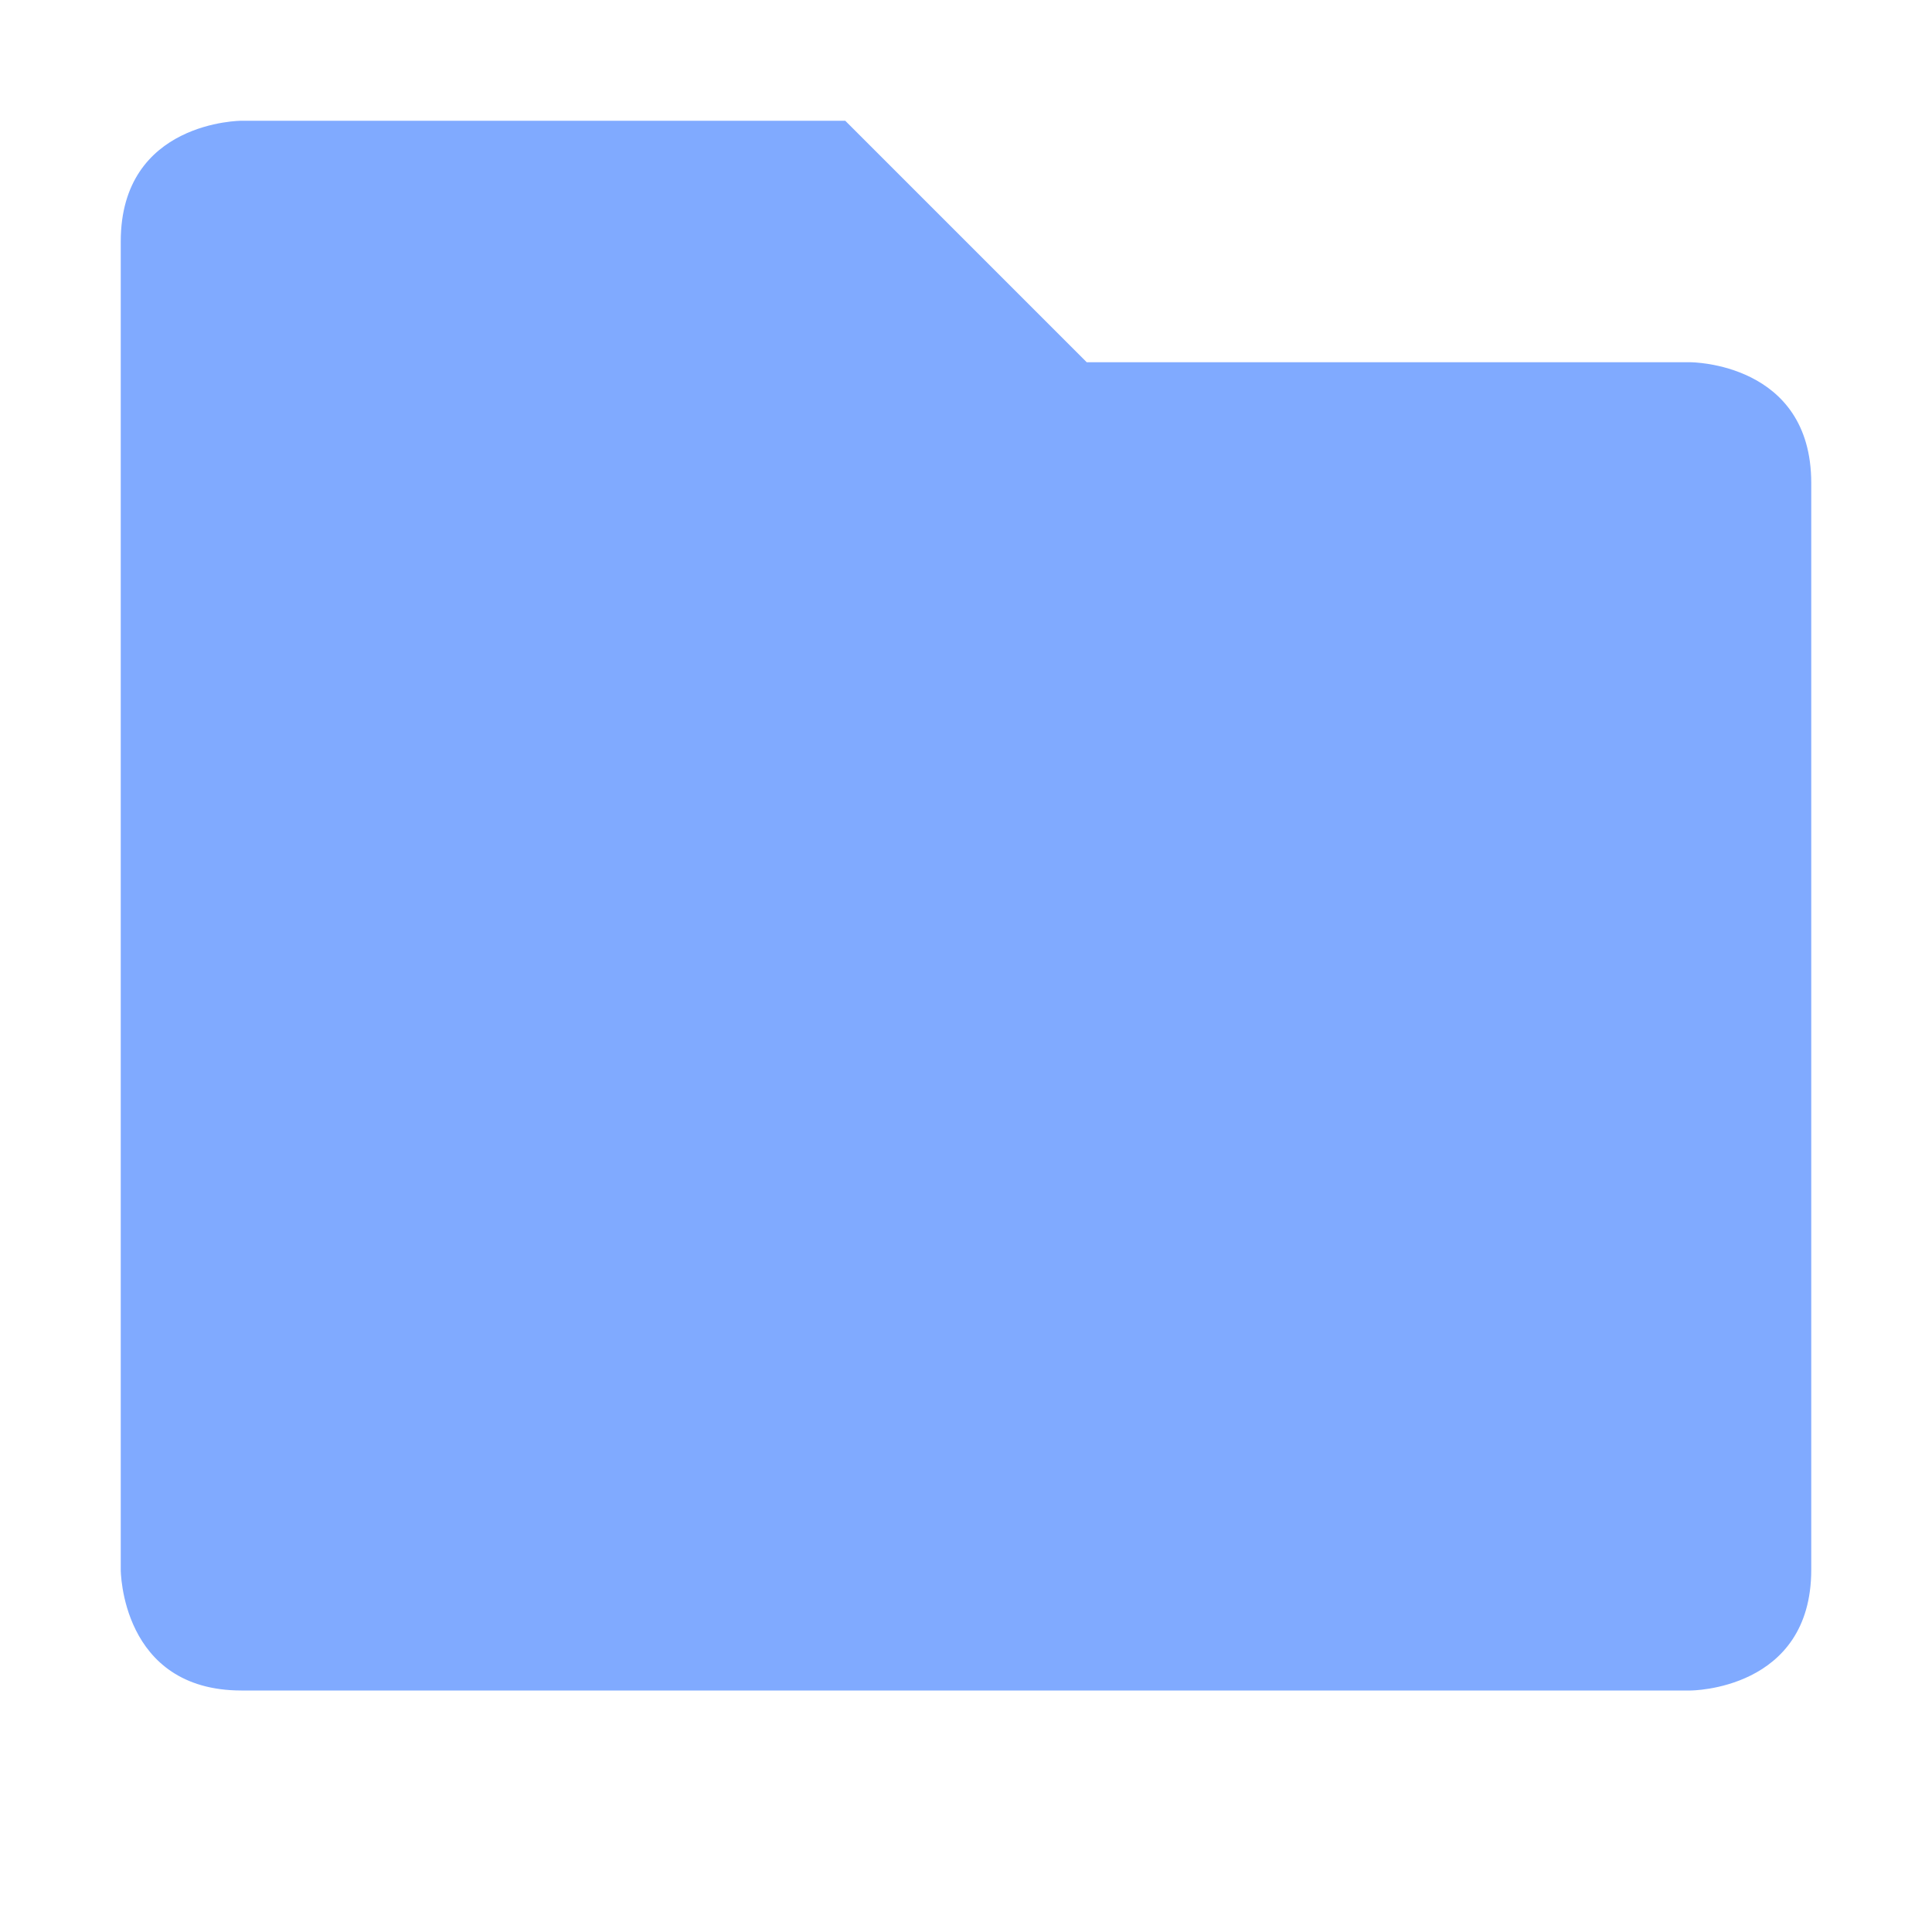 <svg xmlns="http://www.w3.org/2000/svg" width="16" height="16" version="1.1">
 <path style="fill:#80aaff" d="M 1,2 V 13 C 1,13 1,14 2,14 H 14 C 14,14 15,14 15,13 V 4 C 15,3 14,3 14,3 H 9 L 7,1 H 2 C 2,1 1,1 1,2 Z"/>
</svg>
